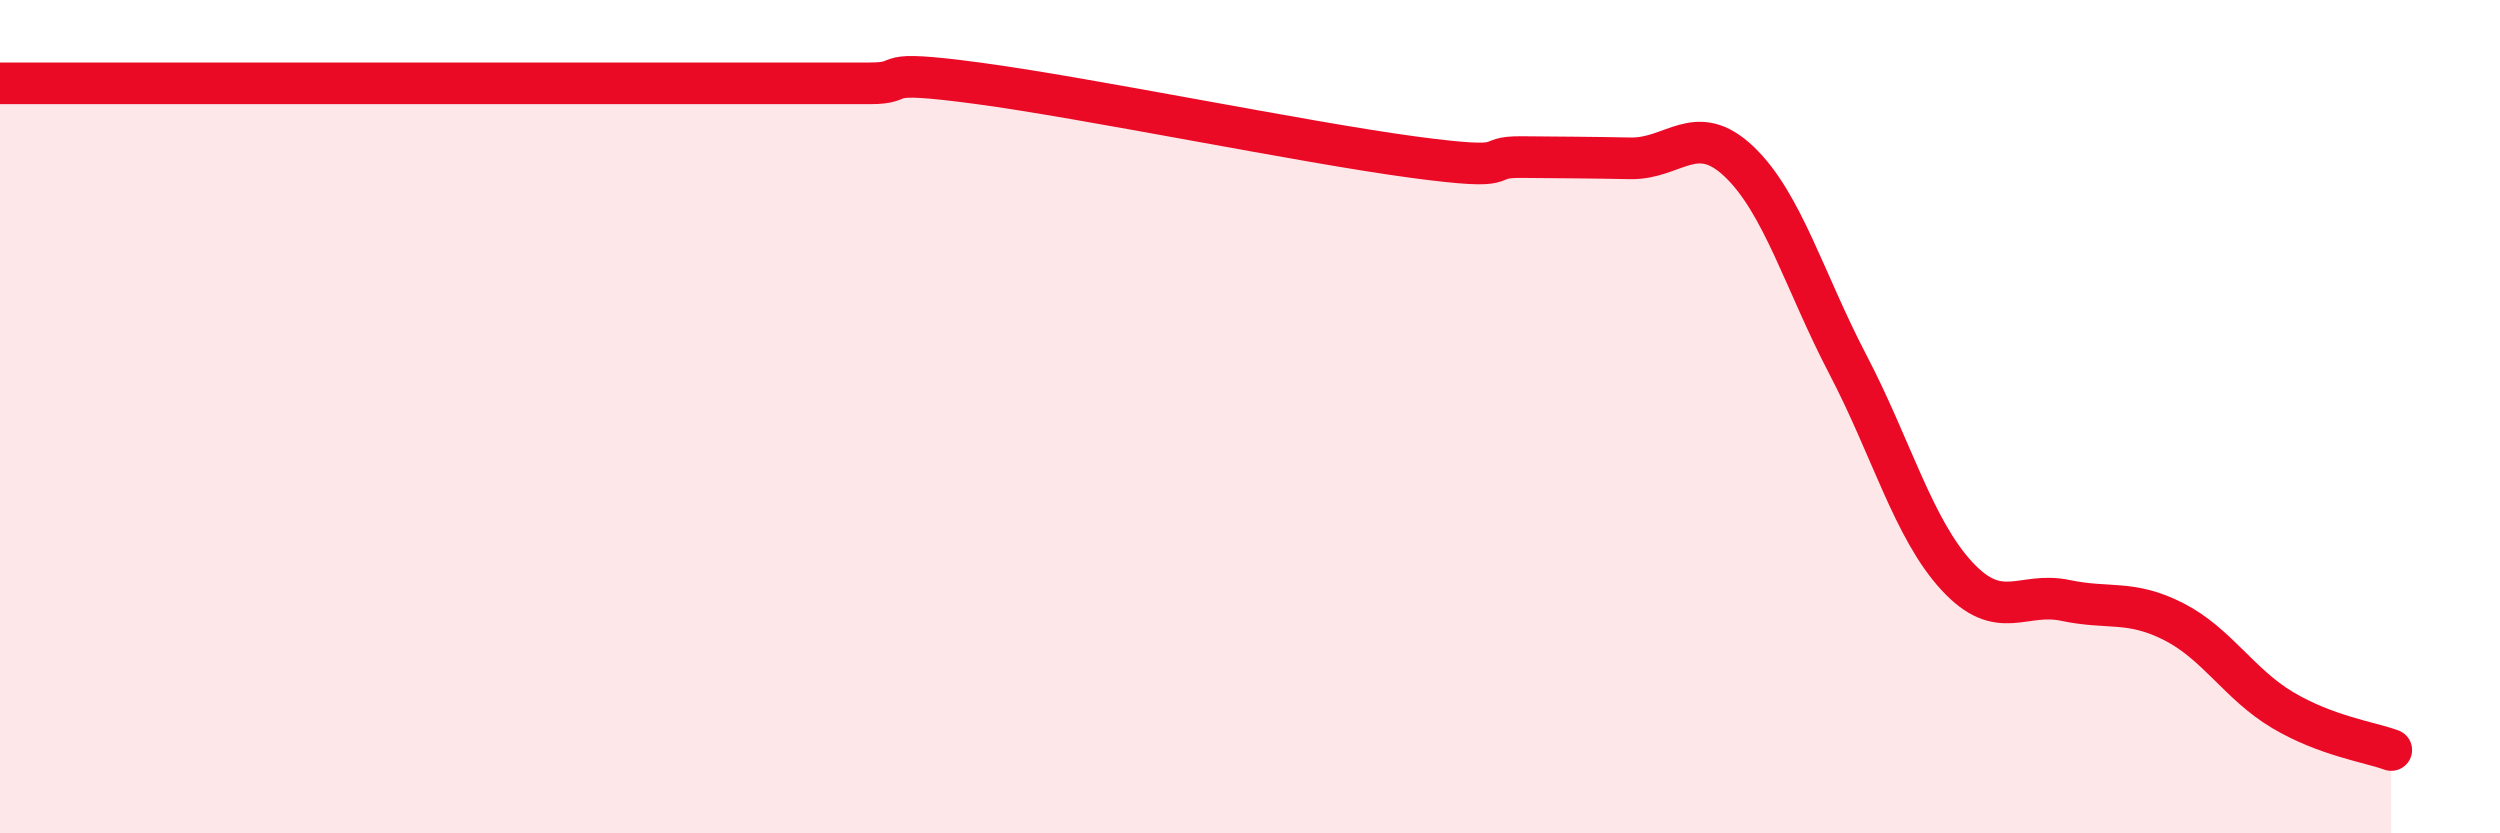 
    <svg width="60" height="20" viewBox="0 0 60 20" xmlns="http://www.w3.org/2000/svg">
      <path
        d="M 0,2 C 0.52,2 1.57,2 2.61,2 C 3.65,2 4.18,2 5.22,2 C 6.26,2 6.79,2 7.83,2 C 8.87,2 9.39,2 10.43,2 C 11.47,2 12,2 13.04,2 C 14.08,2 14.61,2 15.65,2 C 16.69,2 17.22,2 18.26,2 C 19.3,2 19.83,2 20.87,2 C 21.91,2 20.87,1.65 23.48,2 C 26.09,2.35 31.3,3.42 33.91,3.77 C 36.52,4.12 35.48,3.76 36.52,3.77 C 37.56,3.78 38.09,3.78 39.13,3.8 C 40.17,3.82 40.7,2.89 41.74,3.88 C 42.78,4.87 43.31,6.76 44.35,8.75 C 45.39,10.74 45.92,12.69 46.96,13.82 C 48,14.95 48.53,14.19 49.57,14.41 C 50.61,14.63 51.13,14.39 52.17,14.92 C 53.21,15.45 53.74,16.42 54.78,17.04 C 55.82,17.66 56.87,17.81 57.39,18L57.39 20L0 20Z"
        fill="#EB0A25"
        opacity="0.1"
        stroke-linecap="round"
        stroke-linejoin="round"
      />
      <path
        d="M 0,2 C 0.52,2 1.57,2 2.61,2 C 3.65,2 4.18,2 5.22,2 C 6.26,2 6.79,2 7.83,2 C 8.87,2 9.39,2 10.43,2 C 11.47,2 12,2 13.04,2 C 14.08,2 14.61,2 15.65,2 C 16.69,2 17.22,2 18.26,2 C 19.3,2 19.83,2 20.87,2 C 21.91,2 20.87,1.65 23.48,2 C 26.09,2.35 31.3,3.42 33.91,3.77 C 36.52,4.12 35.48,3.76 36.52,3.77 C 37.56,3.78 38.09,3.78 39.13,3.8 C 40.17,3.82 40.7,2.89 41.74,3.88 C 42.78,4.87 43.31,6.76 44.35,8.75 C 45.39,10.74 45.92,12.69 46.96,13.82 C 48,14.95 48.53,14.19 49.57,14.41 C 50.61,14.63 51.13,14.39 52.17,14.92 C 53.21,15.45 53.74,16.42 54.78,17.04 C 55.82,17.66 56.87,17.81 57.39,18"
        stroke="#EB0A25"
        stroke-width="1"
        fill="none"
        stroke-linecap="round"
        stroke-linejoin="round"
      />
    </svg>
  
